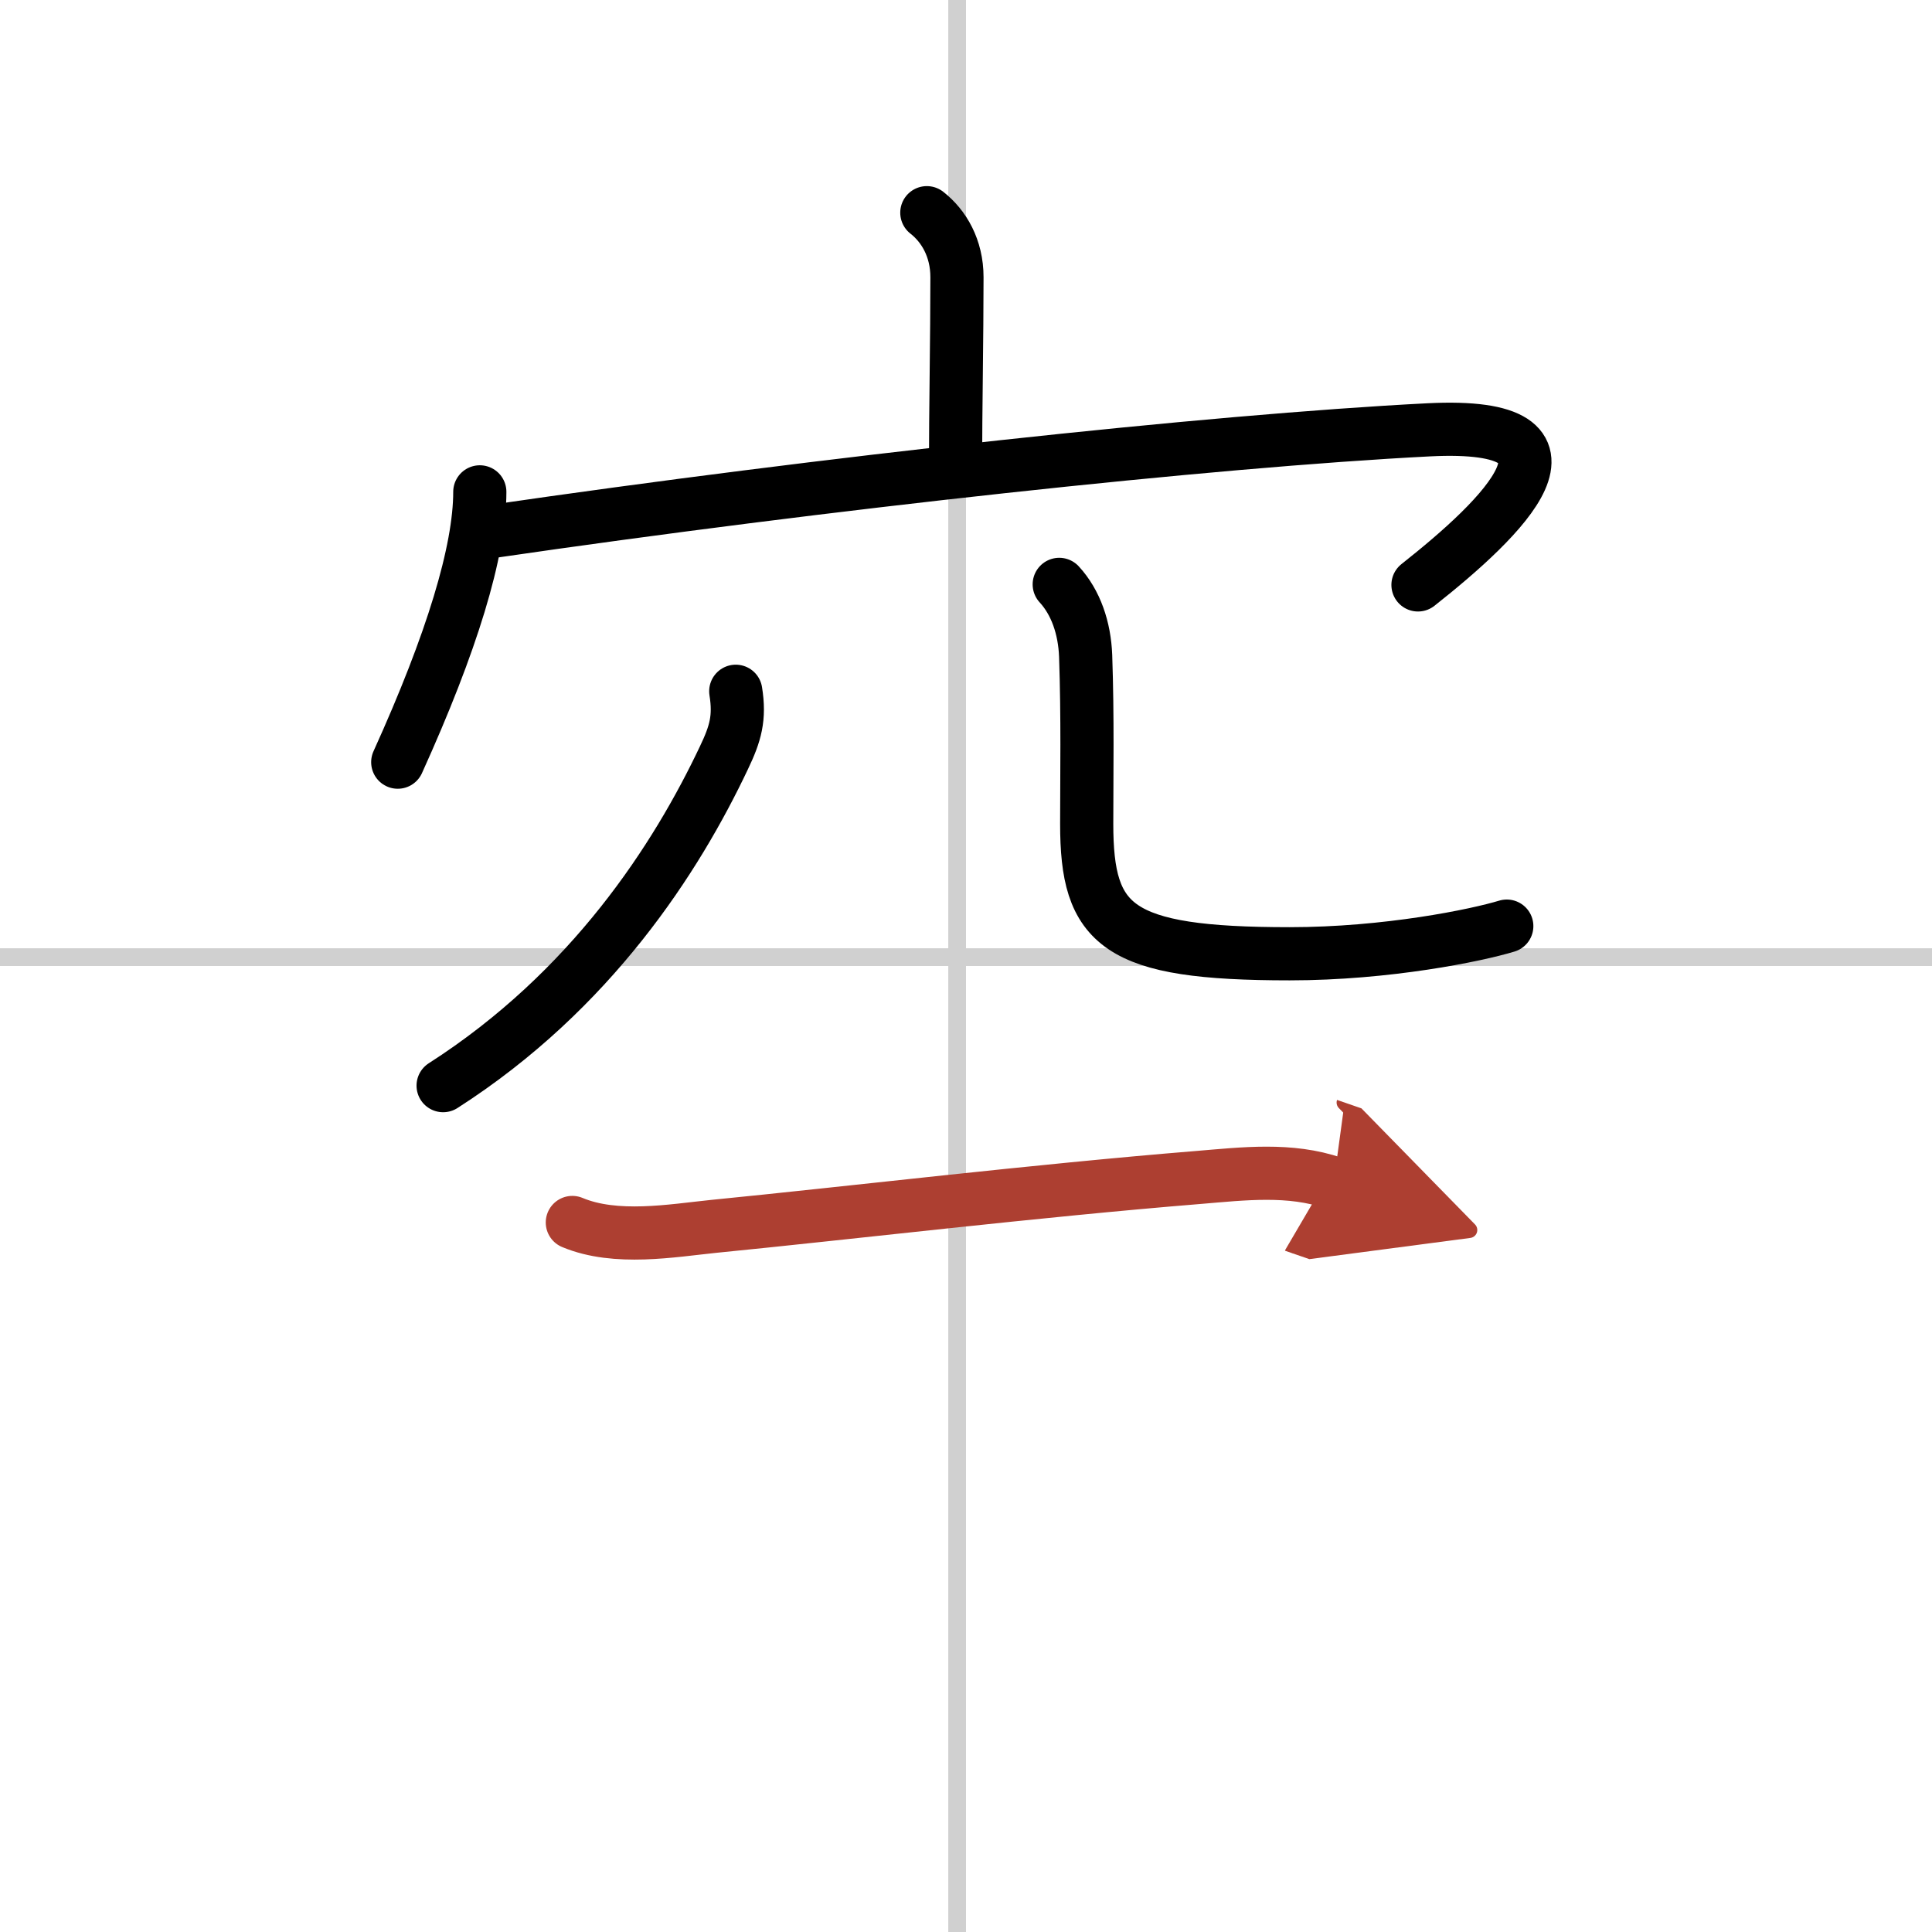 <svg width="400" height="400" viewBox="0 0 109 109" xmlns="http://www.w3.org/2000/svg"><defs><marker id="a" markerWidth="4" orient="auto" refX="1" refY="5" viewBox="0 0 10 10"><polyline points="0 0 10 5 0 10 1 5" fill="#ad3f31" stroke="#ad3f31"/></marker></defs><g fill="none" stroke="#000" stroke-linecap="round" stroke-linejoin="round" stroke-width="3"><rect width="100%" height="100%" fill="#fff" stroke="#fff"/><line x1="54" x2="54" y2="109" stroke="#d0d0d0" stroke-width="1"/><line x2="109" y1="54" y2="54" stroke="#d0d0d0" stroke-width="1"/><path d="m52.29 12c0.96 0.75 1.7 2 1.7 3.64 0 3.36-0.08 7.61-0.08 10.67"/><path d="m27.07 27.75c0 3.34-1.57 8.5-4.63 15.25"/><path d="m27.65 30c18.85-2.75 40.6-5.12 52.95-5.75 9.9-0.5 4.15 5-0.6 8.75"/><path d="M41.51,39c0.24,1.5-0.01,2.38-0.67,3.76C38.17,48.4,33.38,55.88,25,61.25"/><path d="m59.76 32.97c0.94 1.02 1.43 2.47 1.49 4.03 0.12 3.47 0.06 6.75 0.06 9.48 0 5.77 1.69 7.33 11.45 7.33 5.5 0 10.54-1.04 12.25-1.56"/><path d="m32.29 68.97c2.46 1.03 5.63 0.46 7.97 0.22 7.7-0.76 18.13-2.01 27.36-2.76 2.53-0.21 5.16-0.53 7.62 0.32" marker-end="url(#a)" stroke="#ad3f31"/></g></svg>

